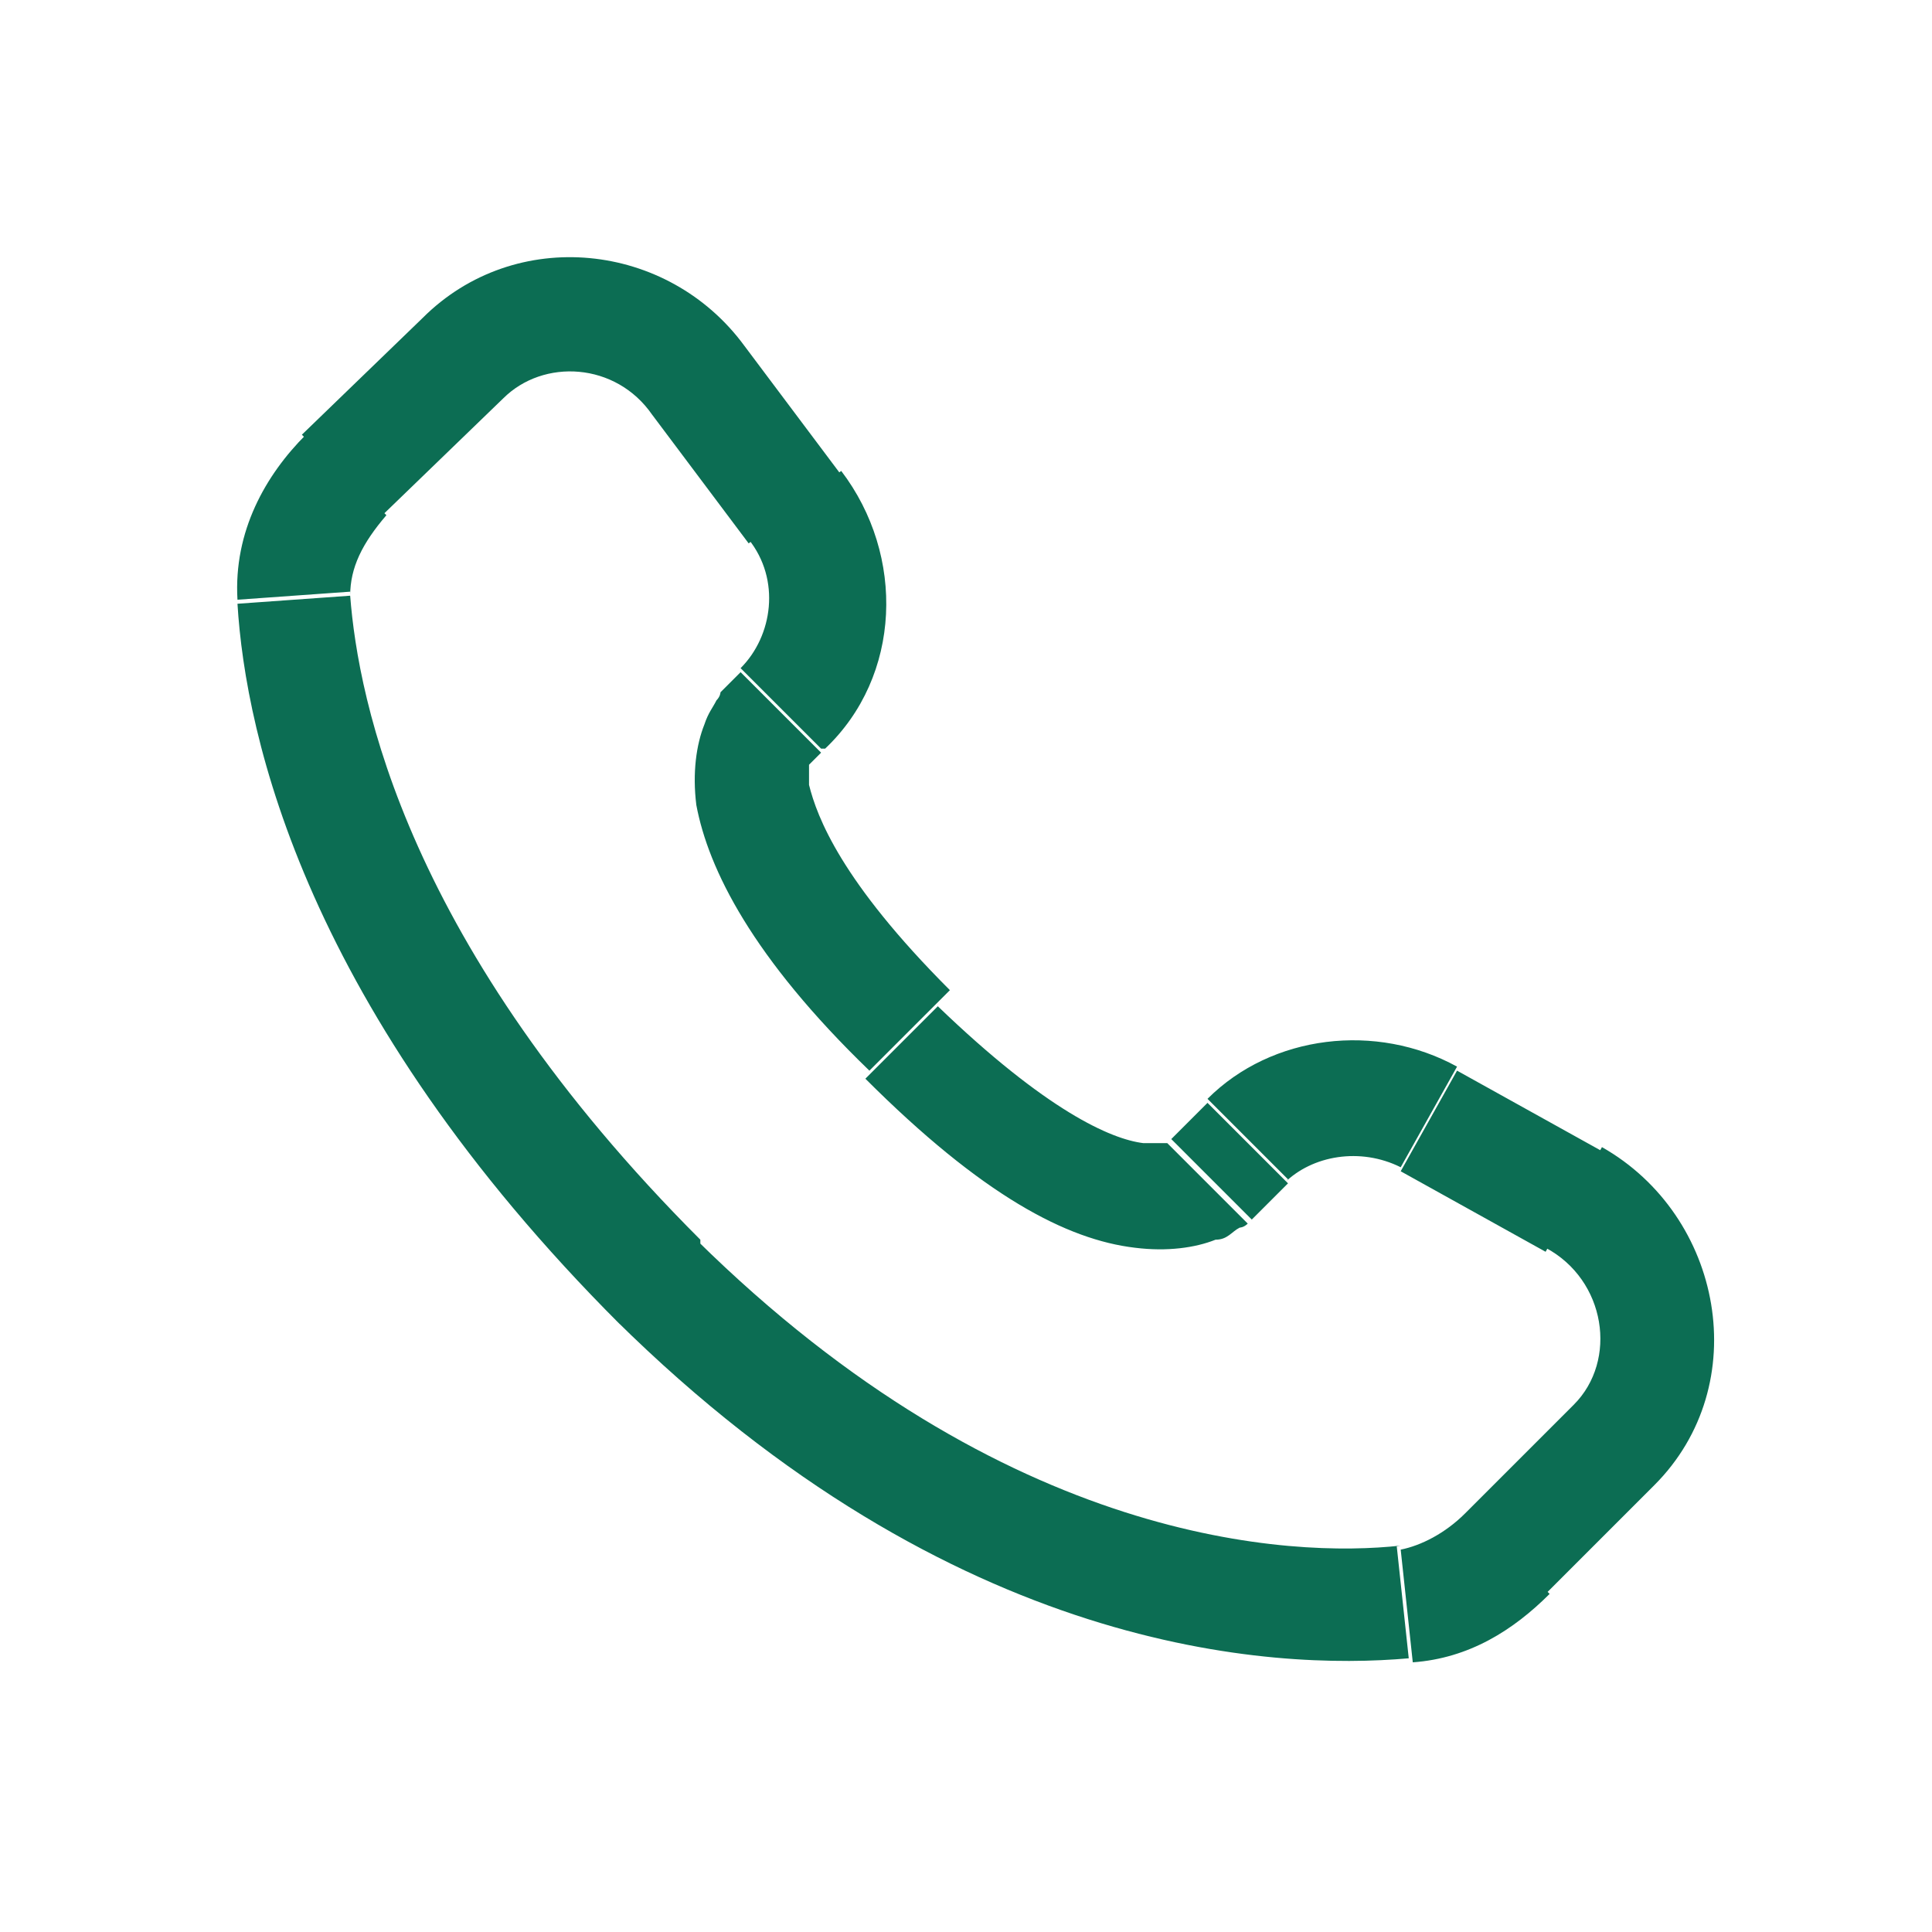 <?xml version="1.0" encoding="UTF-8"?>
<svg id="katman_1" xmlns="http://www.w3.org/2000/svg" width="48" height="48" version="1.1" viewBox="0 0 48 48">
  <!-- Generator: Adobe Illustrator 29.6.0, SVG Export Plug-In . SVG Version: 2.1.1 Build 207)  -->
  <defs>
    <style>
      .st0 {
        fill: #0c6d53;
      }
    </style>
  </defs>
  <path class="st0" d="M31.1,30.3l.9-.9-2-2-.9.9,2,2ZM34.8,29.1l3.6,2,1.4-2.5-3.6-2-1.4,2.5ZM39.1,34.9l-2.7,2.7,2,2,2.7-2.7-2-2ZM34.8,38.4c-2.7.3-9.8,0-17.5-7.6l-2,2c8.4,8.3,16.3,8.7,19.7,8.4l-.3-2.8ZM17.4,30.8c-7.3-7.3-8.5-13.4-8.7-16l-2.8.2c.2,3.3,1.7,10.1,9.5,17.9l2-2ZM19.9,19.2l.5-.5-2-2-.5.5,2,2ZM20.9,11.8l-2.4-3.2-2.3,1.7,2.4,3.2,2.3-1.7ZM10.5,7.9l-3,2.9,2,2,3-2.9-2-2ZM18.9,18.2q-1-1-1-1s0,0,0,0c0,0,0,0,0,0,0,0,0,0,0,0,0,0,0,0,0,0,0,0,0,0,0,0,0,0,0,.1-.1.2-.1.2-.2.3-.3.6-.2.5-.3,1.2-.2,2,.3,1.6,1.4,3.8,4.3,6.6l2-2c-2.7-2.7-3.3-4.3-3.5-5.1,0-.4,0-.5,0-.6,0,0,0,0,0,0,0,0,0,0,0,0,0,0,0,0,0,0,0,0,0,0,0,0,0,0,0,0,0,0,0,0,0,0,0,0,0,0,0,0,0,0t-1-1ZM21.5,26.8c2.9,2.9,5,4,6.7,4.2.8.1,1.5,0,2-.2.3,0,.4-.2.6-.3,0,0,.1,0,.2-.1,0,0,0,0,0,0,0,0,0,0,0,0,0,0,0,0,0,0,0,0,0,0,0,0,0,0,0,0,0,0t-1-1-1-1s0,0,0,0h0s0,0,0,0c0,0,0,0,0,0,0,0,0,0,0,0,0,0,0,0,0,0,0,0,0,0,0,0,0,0-.2,0-.6,0-.8-.1-2.4-.8-5.1-3.4l-2,2ZM18.5,8.6c-1.9-2.6-5.7-3-8-.7l2,2c1-1,2.8-.9,3.7.4l2.3-1.7ZM8.7,14.8c0-.7.3-1.3.9-2l-2-2c-1,1-1.8,2.4-1.7,4.1l2.8-.2ZM36.4,37.6c-.5.5-1.1.8-1.6.9l.3,2.8c1.4-.1,2.5-.8,3.4-1.7l-2-2ZM20.5,18.6c1.9-1.8,2-4.8.4-6.9l-2.3,1.7c.8,1,.6,2.4-.2,3.2l2,2ZM38.4,31c1.5.8,1.8,2.8.7,3.9l2,2c2.5-2.5,1.7-6.7-1.3-8.4l-1.4,2.5ZM31.9,29.4c.7-.7,1.9-.9,2.9-.4l1.4-2.5c-2-1.1-4.6-.8-6.2.8l2,2Z"/>
</svg>